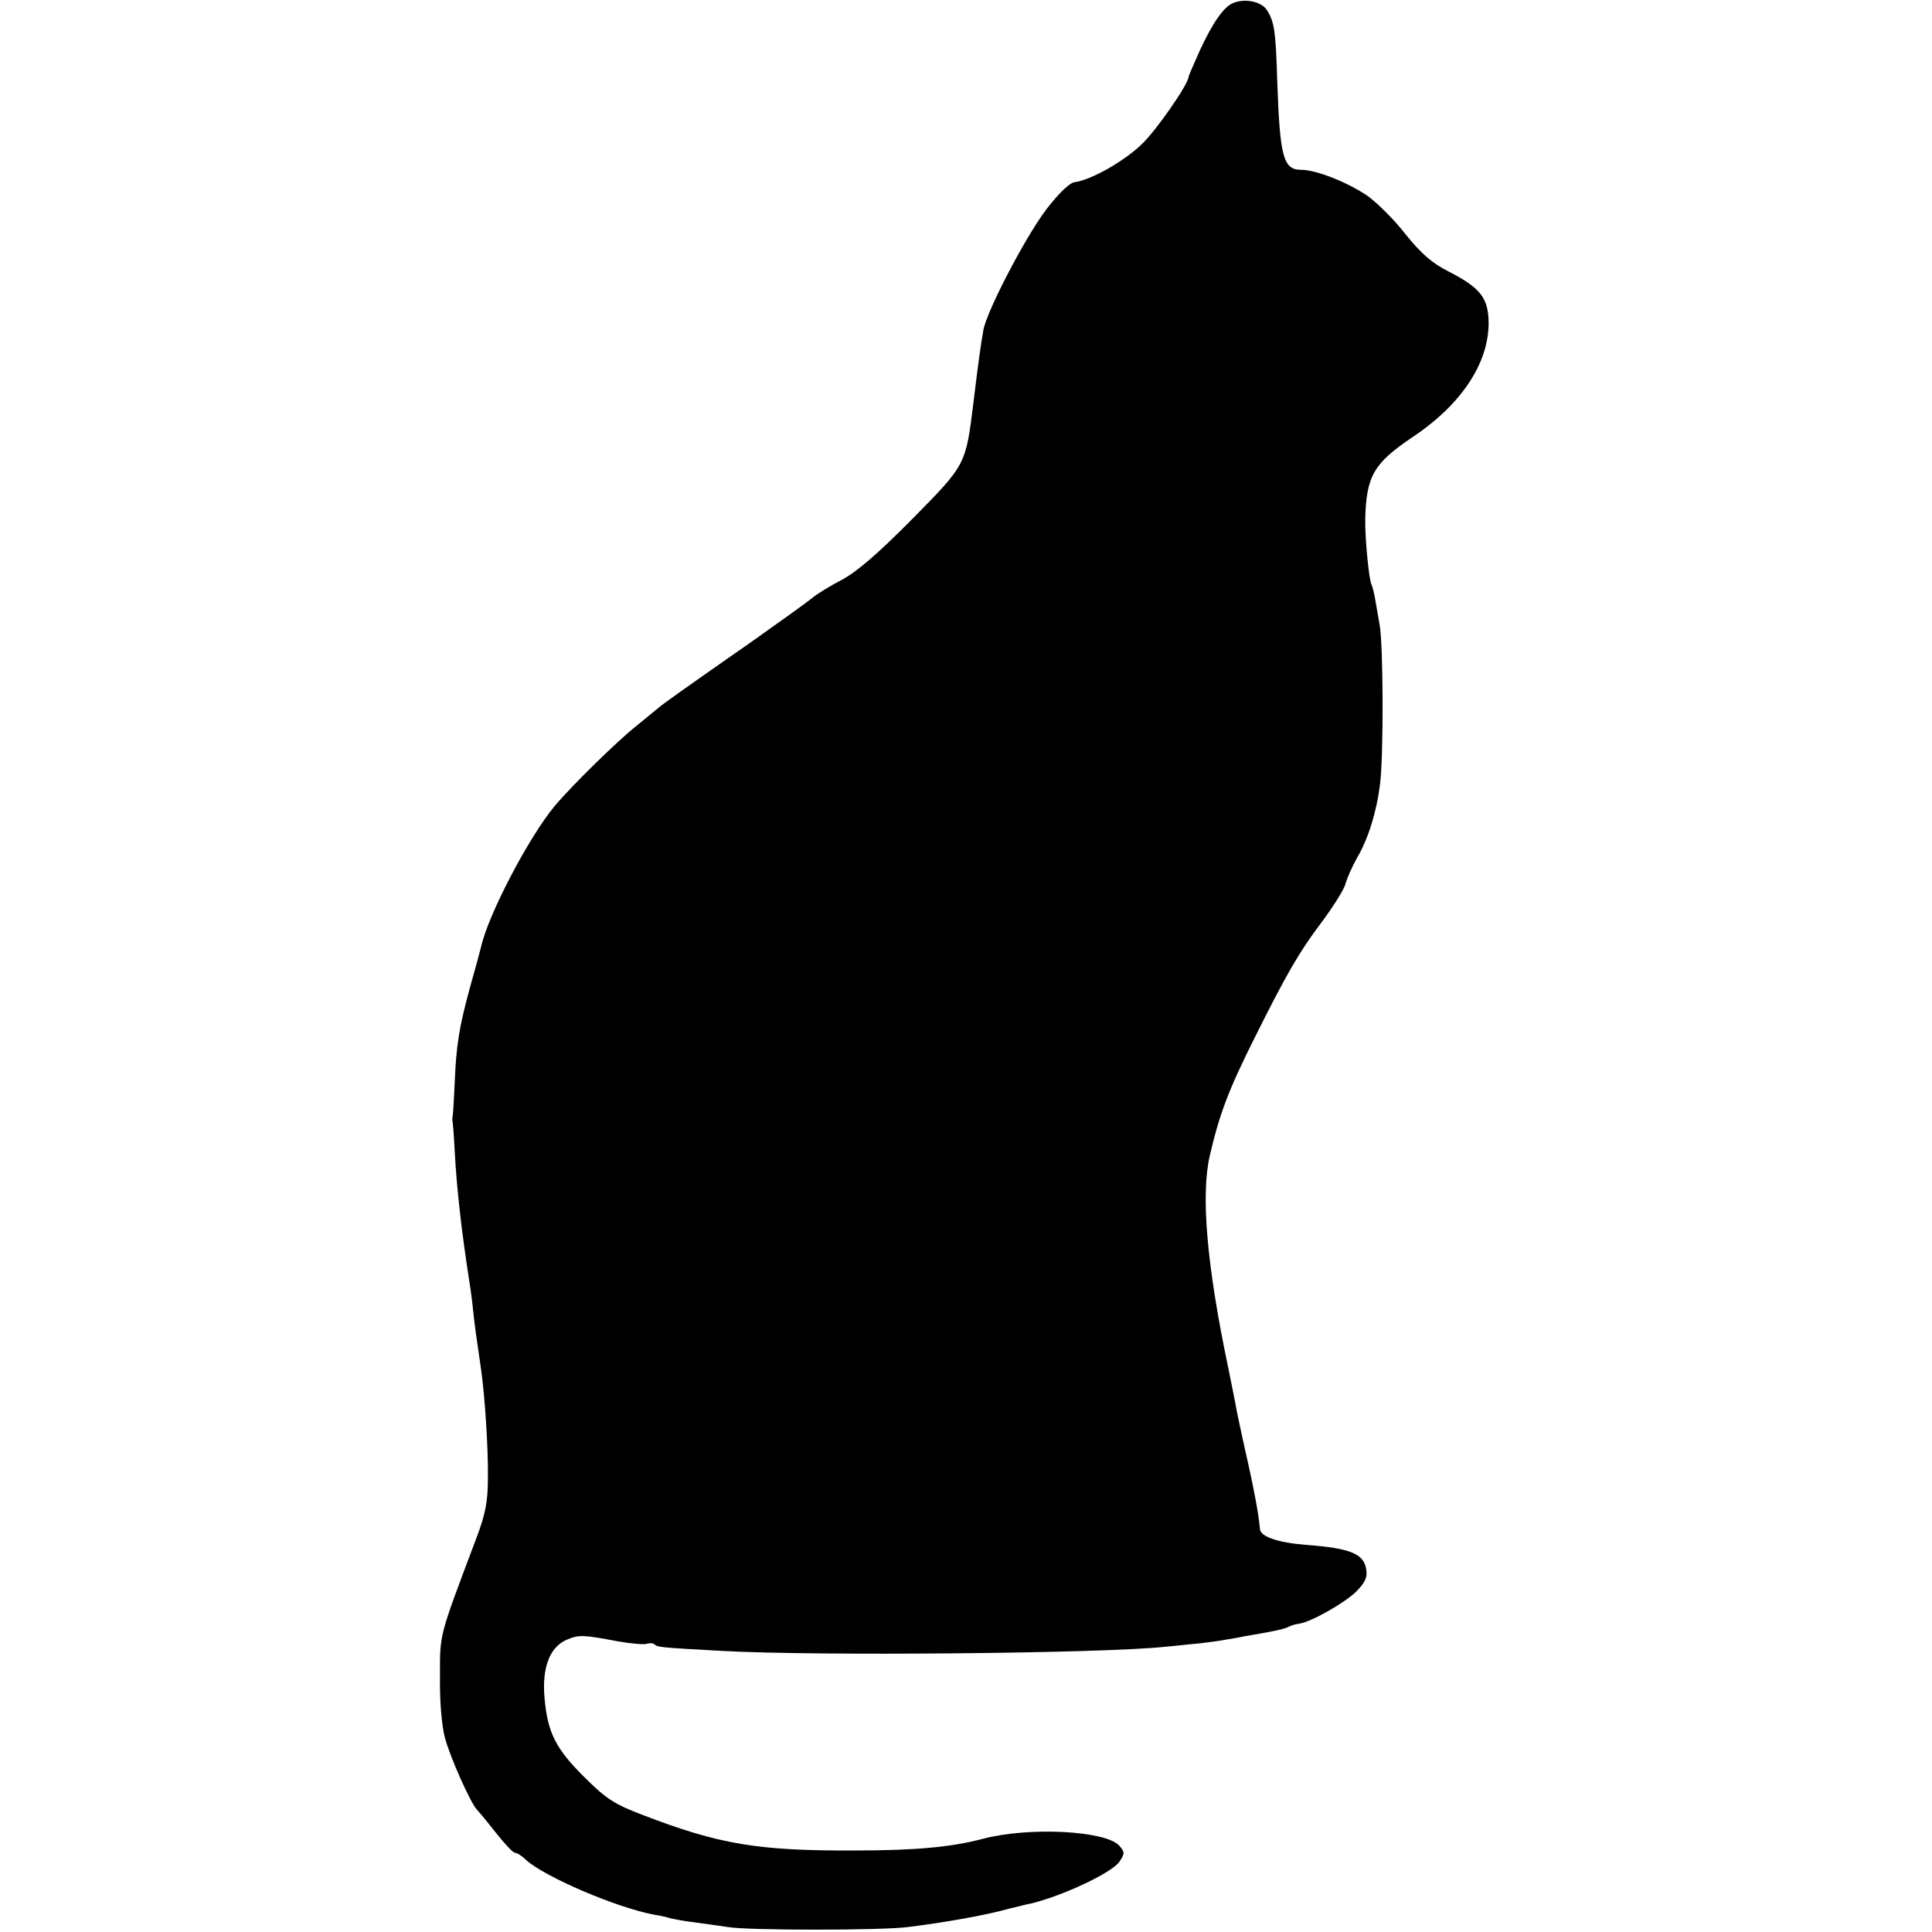 <?xml version="1.0" standalone="no"?>
<!DOCTYPE svg PUBLIC "-//W3C//DTD SVG 20010904//EN"
 "http://www.w3.org/TR/2001/REC-SVG-20010904/DTD/svg10.dtd">
<svg version="1.0" xmlns="http://www.w3.org/2000/svg"
 width="512pt" height="512pt" viewBox="0 0 512 512"
 preserveAspectRatio="xMidYMid meet">
<g transform="translate(0,512) scale(0.1,-0.1)"
fill="#000000" stroke="none">
<path d="M3268 5112 c-25 -10 -54 -52 -88 -125 -16 -36 -30 -68 -30 -70 0 -19
-83 -139 -123 -178 -47 -46 -135 -96 -180 -102 -13 -2 -42 -30 -75 -73 -55
-73 -157 -268 -166 -319 -7 -40 -13 -82 -26 -190 -21 -168 -19 -165 -163 -311
-90 -91 -146 -139 -185 -160 -31 -16 -67 -38 -80 -49 -13 -11 -83 -61 -155
-112 -192 -134 -238 -167 -251 -178 -6 -5 -34 -28 -61 -50 -49 -39 -167 -154
-215 -211 -67 -80 -176 -287 -195 -373 -2 -9 -15 -56 -29 -106 -29 -106 -37
-154 -41 -255 -2 -41 -4 -79 -5 -85 -1 -5 -2 -12 -1 -15 1 -3 4 -39 6 -80 5
-96 18 -215 41 -360 2 -14 6 -43 8 -65 4 -38 9 -73 21 -155 10 -71 19 -207 18
-285 0 -64 -6 -97 -32 -165 -99 -263 -95 -247 -95 -365 -1 -65 5 -130 13 -160
15 -55 68 -173 85 -191 6 -6 29 -34 51 -62 22 -28 44 -51 49 -52 6 0 19 -8 30
-19 51 -46 242 -127 339 -145 15 -2 35 -7 45 -10 9 -2 40 -8 67 -11 28 -4 66
-9 85 -12 52 -9 406 -9 475 0 97 12 206 31 270 49 22 5 47 12 55 13 82 19 218
82 237 112 14 21 14 25 -1 42 -37 40 -240 50 -361 18 -84 -22 -178 -31 -340
-31 -257 -1 -359 16 -564 95 -71 27 -95 42 -151 98 -77 76 -99 119 -107 212
-7 80 14 135 60 154 32 13 41 13 136 -5 35 -6 69 -9 76 -6 7 2 16 2 20 -2 7
-7 12 -8 177 -17 245 -14 1014 -7 1177 11 25 2 66 7 91 9 25 3 56 7 70 10 14
2 36 6 50 9 71 12 106 19 115 25 6 3 18 7 28 8 32 5 117 53 150 84 23 23 31
38 28 57 -5 44 -40 59 -161 68 -74 6 -120 22 -121 42 -3 37 -16 108 -41 217
-11 50 -22 101 -24 115 -3 14 -11 57 -19 95 -57 271 -73 458 -49 562 26 112
50 175 119 313 83 166 117 226 176 304 32 43 62 90 65 105 4 14 17 44 30 67
30 51 52 122 61 194 10 74 9 375 -1 425 -4 22 -9 53 -12 69 -3 16 -7 32 -9 36
-7 11 -18 125 -17 175 3 114 23 147 123 215 130 86 203 195 204 302 0 68 -21
95 -107 139 -42 21 -72 47 -113 98 -30 39 -76 84 -101 102 -53 36 -136 69
-176 69 -47 0 -56 34 -63 230 -4 139 -8 163 -28 194 -15 22 -57 31 -89 18z"/>
</g>
</svg>
